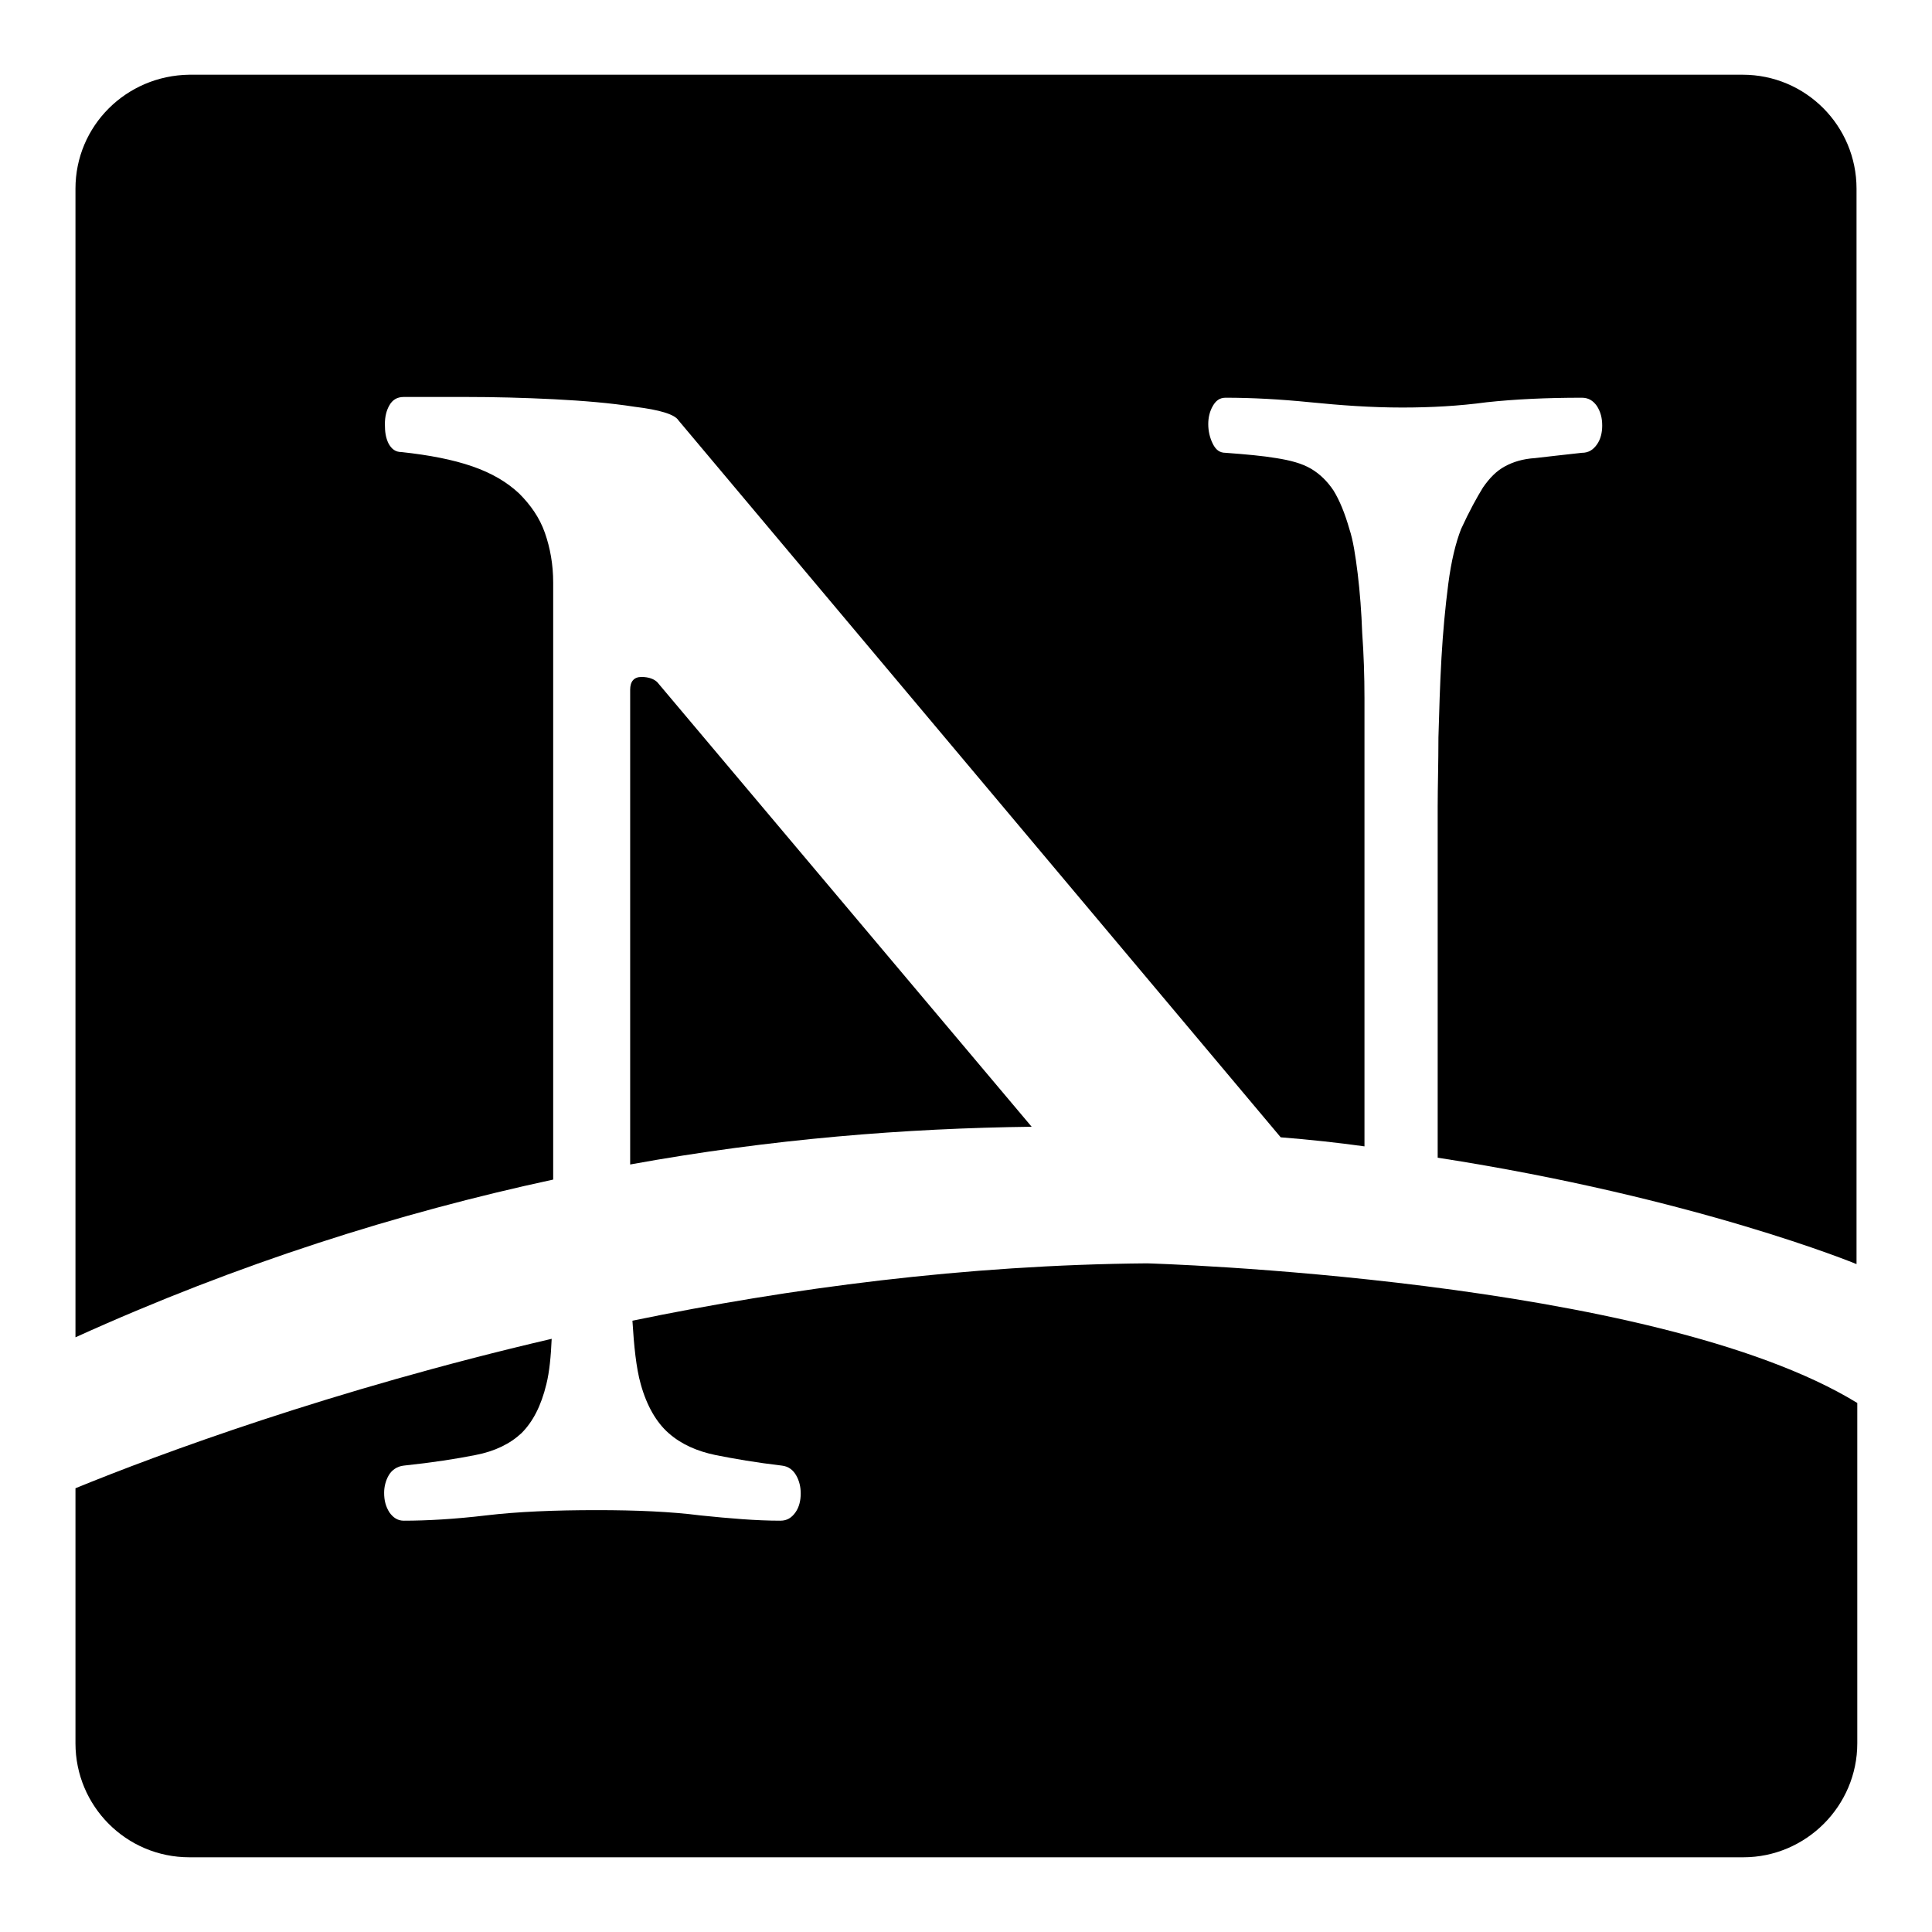 <?xml version="1.0" encoding="utf-8"?>
<!-- Svg Vector Icons : http://www.onlinewebfonts.com/icon -->
<!DOCTYPE svg PUBLIC "-//W3C//DTD SVG 1.1//EN" "http://www.w3.org/Graphics/SVG/1.1/DTD/svg11.dtd">
<svg version="1.1" xmlns="http://www.w3.org/2000/svg" xmlns:xlink="http://www.w3.org/1999/xlink" x="0px" y="0px" viewBox="0 0 256 256" enable-background="new 0 0 256 256" xml:space="preserve">
<g><g><g><g><path fill="#000000" d="M85,89.7c-1,0-1.5,0.6-1.5,1.7v62.9c18.7-3.4,36.6-4.8,53.2-5L87.1,90.4C86.7,90,86,89.7,85,89.7z"/><path fill="#000000" d="M73.3,77.2c0-2.4-0.4-4.6-1.1-6.6c-0.7-2-1.9-3.7-3.4-5.2c-1.6-1.5-3.6-2.7-6.2-3.6c-2.6-0.9-5.7-1.5-9.4-1.9c-0.8,0-1.3-0.4-1.7-1.1c-0.4-0.8-0.5-1.6-0.5-2.6s0.2-1.8,0.6-2.5c0.4-0.7,1-1.1,1.9-1.1h8.2c3.8,0,7.7,0.1,11.7,0.3c3.9,0.2,7.5,0.5,10.7,1c3.3,0.4,5.3,1,5.8,1.8l79.8,95c3.8,0.3,7.5,0.7,11.1,1.2v-45.9v-5.2c0-2.6,0-5.3,0-8.3c0-2.9-0.1-5.9-0.3-8.6c-0.1-2.8-0.3-5.4-0.6-7.9c-0.3-2.4-0.6-4.4-1.1-5.9c-0.6-2.1-1.3-3.8-2.1-5.1c-0.8-1.2-1.8-2.2-3-2.9c-1.2-0.7-2.7-1.1-4.6-1.4c-1.8-0.3-4-0.5-6.7-0.7c-0.8,0-1.3-0.4-1.7-1.2c-0.4-0.8-0.6-1.7-0.6-2.6c0-0.9,0.2-1.7,0.6-2.4c0.4-0.7,0.9-1.1,1.7-1.1c3.5,0,7.2,0.2,11.2,0.6c4,0.4,8,0.7,12.2,0.7c3.8,0,7.5-0.2,11.2-0.7c3.7-0.4,7.9-0.6,12.6-0.6c0.9,0,1.5,0.4,2,1.1c0.5,0.8,0.7,1.6,0.7,2.6c0,0.9-0.2,1.8-0.7,2.5c-0.5,0.7-1.1,1.1-2,1.1c-2.6,0.3-4.6,0.5-6.2,0.7c-1.6,0.1-2.9,0.5-4,1.1c-1.1,0.6-2,1.5-2.9,2.8c-0.8,1.3-1.8,3.1-2.9,5.5c-0.7,1.8-1.3,4.2-1.7,7.3c-0.4,3.1-0.7,6.3-0.9,9.8c-0.2,3.5-0.3,7-0.4,10.5c0,3.5-0.1,6.6-0.1,9.2v46.5c34.2,5.3,55.5,14.1,55.5,14.1V25c0-8.3-6.7-15.1-15.1-15.1H25.1C16.7,10,10,16.7,10,25v152.2c21.6-9.8,42.9-16.5,63.3-20.9V77.2z"/><path fill="#000000" d="M152,167.4c-24.1,0.2-47.4,3.3-68.2,7.6c0.2,3.3,0.5,6.3,1.1,8.4c0.8,2.9,2.1,5.1,3.7,6.5c1.7,1.5,3.8,2.4,6.2,2.9c2.5,0.5,5.4,1,8.8,1.4c0.9,0.1,1.5,0.6,1.9,1.3c0.4,0.7,0.6,1.5,0.6,2.4c0,0.9-0.2,1.8-0.7,2.5c-0.5,0.7-1.1,1.1-2,1.1c-3.2,0-6.7-0.3-10.6-0.7c-3.9-0.5-8.5-0.7-13.7-0.7c-5.6,0-10.5,0.2-14.7,0.7c-4.2,0.5-7.9,0.7-10.9,0.7c-0.8,0-1.4-0.4-1.9-1.1c-0.5-0.8-0.7-1.6-0.7-2.6c0-0.8,0.2-1.6,0.6-2.3c0.4-0.7,1.1-1.2,2-1.3c3.8-0.4,7-0.9,9.5-1.4c2.6-0.5,4.6-1.5,6.1-2.9c1.5-1.5,2.6-3.6,3.3-6.5c0.4-1.6,0.6-3.7,0.7-6C43.9,184.2,21,192.7,10,197.2V231c0,8.3,6.7,15.1,15.1,15.1h205.9c8.3,0,15.1-6.8,15.1-15.1v-45.1C219,169.3,152,167.4,152,167.4z"/></g></g><g></g><g></g><g></g><g></g><g></g><g></g><g></g><g></g><g></g><g></g><g></g><g></g><g></g><g></g><g></g></g></g>
</svg>